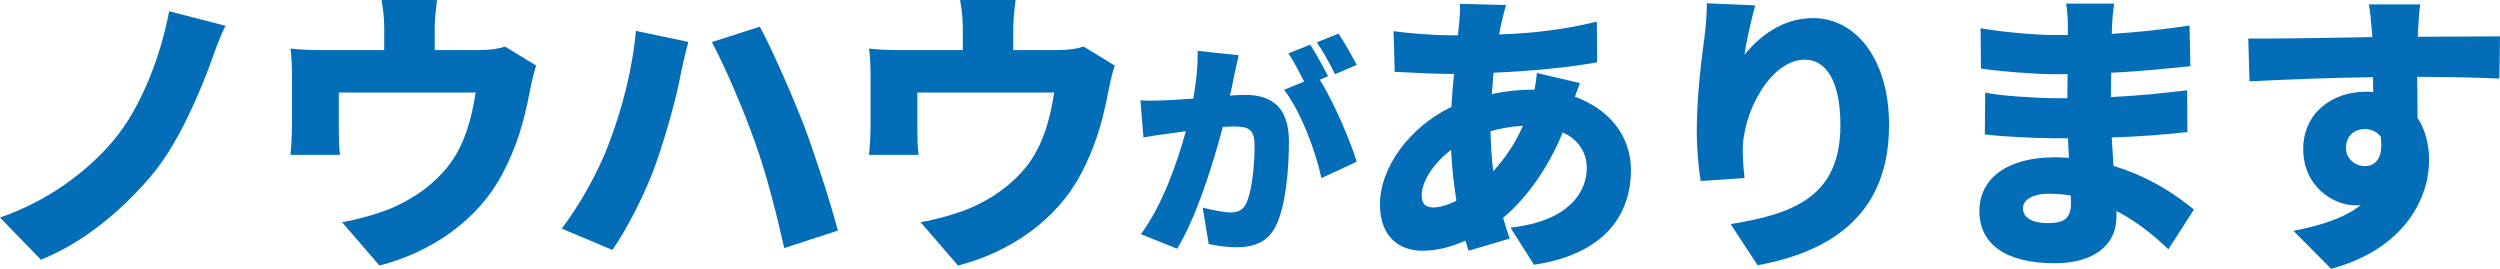 <?xml version="1.0" encoding="UTF-8"?><svg id="_レイヤー_2" xmlns="http://www.w3.org/2000/svg" viewBox="0 0 466.12 50.13"><defs><style>.cls-1{fill:#036eb7;}</style></defs><g id="_レイヤー_1-2"><g><path class="cls-1" d="m317.8,6.92c.28-2.16.44-4.65.44-6.31l9.02.39c-.55,1.94-1.66,6.58-1.99,9.18,2.82-3.43,7.08-6.81,12.78-6.81,7.86,0,14.16,7.52,14.16,19.92,0,15.66-9.46,23.4-24.51,26.17l-5.03-7.69c12.34-1.94,20.47-5.48,20.47-18.48,0-8.3-2.77-12.17-6.64-12.17-6.25,0-11.56,9.63-11.56,16.82,0,1.16.05,2.88.33,5.26l-8.19.55c-.33-2.1-.72-5.64-.72-9.35,0-5.09.55-11.12,1.44-17.48Z"/><g><path class="cls-1" d="m21.08,26.28c5.42-6.42,8.96-16.21,10.46-24.18l10.51,2.71c-1.16,2.27-2.05,4.92-2.77,6.92-2.43,6.58-6.2,15.05-10.57,20.42-4.59,5.64-12.17,12.73-21.08,16.27l-7.64-7.86c8.85-3.04,16.16-8.47,21.08-14.27Z"/><path class="cls-1" d="m54.44,23.62v-9.52c0-1.27-.05-3.65-.28-5.04,2.05.22,3.71.28,5.92.28h11.56v-3.71c0-1.83-.05-2.88-.5-5.64h10.35c-.33,2.77-.44,3.82-.44,5.64v3.71h8.08c2.43,0,3.93-.28,5.03-.66l5.81,3.54c-.5,1.44-1,3.87-1.22,4.98-1.11,5.81-2.49,10.29-5.04,15.16-4.54,8.69-13.28,14.66-22.96,17.15l-6.97-8.08c2.88-.5,6.42-1.49,9.02-2.54,3.98-1.66,8.19-4.43,11.18-8.47,2.66-3.71,3.93-8.13,4.7-13.17h-25.51v7.08c0,1.38.06,3.32.22,4.54h-9.24c.17-1.6.28-3.54.28-5.26Z"/><path class="cls-1" d="m113.41,27.06c2.49-6.42,4.48-13.89,5.15-21.3l9.79,2.05c-.5,1.77-1.27,5.09-1.49,6.36-.77,4.15-2.82,11.4-4.54,16.27-1.94,5.53-5.37,12.17-8.13,16.16l-9.46-3.98c3.43-4.48,6.75-10.51,8.69-15.55Zm28.27-22.08c2.38,4.43,6.31,13.44,8.24,18.48,1.83,4.76,4.76,13.78,6.31,19.53l-10.01,3.26c-1.6-7.08-3.32-13.78-5.48-19.81-2.05-5.86-5.7-14.33-8.02-18.59l8.96-2.88Z"/><path class="cls-1" d="m162.31,23.62v-9.52c0-1.27-.05-3.65-.28-5.04,2.05.22,3.71.28,5.92.28h11.56v-3.71c0-1.83-.05-2.88-.5-5.64h10.35c-.33,2.77-.44,3.82-.44,5.64v3.71h8.08c2.43,0,3.93-.28,5.03-.66l5.81,3.54c-.5,1.44-1,3.87-1.22,4.98-1.11,5.81-2.49,10.29-5.04,15.16-4.54,8.69-13.28,14.66-22.96,17.15l-6.97-8.08c2.88-.5,6.42-1.49,9.02-2.54,3.98-1.66,8.19-4.43,11.18-8.47,2.66-3.71,3.93-8.13,4.7-13.17h-25.51v7.08c0,1.38.06,3.32.22,4.54h-9.24c.17-1.6.28-3.54.28-5.26Z"/><path class="cls-1" d="m214.57,18.77c.99,0,1.98-.04,3.01-.09,1.25-.04,3.01-.17,4.9-.3.52-2.92.82-5.59.82-8v-.9l7.65.82c-.3,1.29-.64,2.88-.9,4.08-.21,1.16-.47,2.32-.73,3.44,1.12-.09,2.11-.13,2.88-.13,4.9,0,8.12,2.32,8.12,8.68,0,4.99-.56,11.82-2.36,15.6-1.46,3.05-3.96,4.13-7.44,4.13-1.63,0-3.65-.26-5.16-.6l-1.12-6.79c1.55.43,4.13.9,5.2.9,1.33,0,2.32-.47,2.88-1.63,1.07-2.11,1.59-6.96,1.59-10.92,0-3.09-1.29-3.48-3.95-3.48-.47,0-1.2.04-1.98.09-1.72,6.62-4.9,16.85-8.51,22.7l-6.75-2.71c4.04-5.46,6.79-13.41,8.38-19.21-1.12.17-2.06.3-2.67.39-1.38.17-3.83.52-5.24.77l-.56-6.92c.64.04,1.29.09,1.93.09Zm28.58-3.57c-.86-1.68-1.93-3.78-2.92-5.24l4.04-1.63c1.08,1.59,2.58,4.38,3.35,5.89l-1.55.64c2.54,4.04,5.72,11.39,6.88,15.3l-6.58,3.05c-1.03-4.94-3.87-12.51-6.96-16.46l3.74-1.55Zm6.4-8.94c1.12,1.63,2.67,4.38,3.4,5.85l-4.04,1.72c-.86-1.76-2.24-4.3-3.4-5.93l4.04-1.63Z"/><path class="cls-1" d="m270.61,19.92c.11-2.05.28-4.15.5-6.14h-.89c-3.21,0-7.47-.28-10.18-.39l-.22-7.58c1.94.28,6.75.77,10.68.77h1.33l.22-2.21c.11-.89.17-1.99.17-2.99v-.66l8.58.22c-.39,1.27-.61,2.27-.83,3.21-.17.72-.33,1.49-.44,2.27,6.47-.22,11.95-.89,18.2-2.38l.05,7.58c-5.15.94-12.5,1.66-19.31,1.94l-.33,3.98c2.43-.55,5.04-.83,7.64-.83h.33c.22-1.16.39-2.32.44-3.1l8.02,1.88c-.22.55-.55,1.55-.94,2.55,6.2,2.21,10.46,7.14,10.46,13.67,0,7.69-4.26,15.6-18.09,17.65l-4.37-6.92c10.95-1.22,14.22-6.69,14.22-11.12,0-2.82-1.49-5.26-4.48-6.64-2.93,7.19-7.19,12.67-11.12,15.93.39,1.33.77,2.6,1.22,3.87l-7.64,2.27c-.22-.55-.39-1.22-.61-1.88-2.49,1.11-5.2,1.88-8.02,1.88-4.26,0-7.91-2.55-7.91-8.63,0-7.03,5.64-14.5,13.33-18.2Zm-3.38,18.76c1.22,0,2.71-.44,4.32-1.27-.5-2.93-.83-6.14-1-9.46-3.38,2.54-5.48,6.03-5.48,8.41,0,1.49.55,2.32,2.16,2.32Zm11.18-6.75c2.05-2.27,3.98-4.92,5.53-8.47-2.27.11-4.26.5-6.03,1,.05,2.77.22,5.2.5,7.47Z"/><path class="cls-1" d="m383.08,29.32c.89,0,1.77.06,2.66.11l-.17-3.65h-2.66c-2.93,0-9.35-.28-12.84-.72l.06-7.8c2.88.66,10.35,1.05,12.89,1.05h2.43l.05-4.48h-2.77c-3.32,0-10.24-.55-13.39-1.05l-.06-7.52c3.54.66,10.18,1.27,13.39,1.27h2.88v-1.88c0-1-.11-2.77-.33-3.98h8.96c-.17,1.16-.33,2.71-.39,3.98l-.06,1.66c4.04-.22,9.79-.83,14.5-1.55l.17,7.58c-3.26.33-9.52,1-14.77,1.22l-.06,4.54c5.64-.28,10.01-.77,14.22-1.27l.05,7.8c-4.81.5-8.85.83-14.11,1,.11,1.71.22,3.54.33,5.31,6.69,1.99,11.79,5.48,14.99,8.13l-4.76,7.41c-2.71-2.6-5.92-5.2-9.68-7.14v1.11c0,5.26-4.26,8.63-11.51,8.63-9.24,0-14.05-3.65-14.05-9.74s5.26-10.01,14-10.01Zm-1.27,12.28c2.82,0,4.32-.77,4.32-3.6,0-.39,0-.89-.05-1.55-1.33-.22-2.71-.33-4.09-.33-3.04,0-4.81,1.16-4.81,2.71,0,1.83,1.83,2.77,4.65,2.77Z"/><path class="cls-1" d="m421.36,7.19c6.25,0,14.66-.17,20.97-.28l-.05-.61c-.17-2.1-.39-4.43-.61-5.48h9.57c-.17,1.05-.39,4.43-.44,5.42v.61c4.09,0,9.57-.06,13.11-.06h2.21l-.11,7.86c-3.26-.17-8.41-.28-15.33-.33.06,2.6.06,5.37.06,7.64,1.44,2.21,2.16,4.92,2.16,7.91,0,7.03-4.54,16.54-18.26,20.25l-7.03-7.08c4.76-.94,9.35-2.27,12.56-4.81-.33.06-.66.06-1,.06-4.04,0-9.74-3.43-9.74-10.51,0-6.64,5.31-10.68,11.67-10.68.5,0,.94,0,1.38.06l-.05-2.77c-8.24.11-16.32.44-23.02.77l-.22-7.97h2.16Zm19.53,23.79c1.55,0,3.1-.94,3.1-3.93,0-.5-.06-1-.11-1.55-.66-.94-1.77-1.44-2.99-1.44-1.66,0-3.49,1.05-3.49,3.54,0,1.99,1.77,3.38,3.49,3.38Z"/></g></g></g></svg>